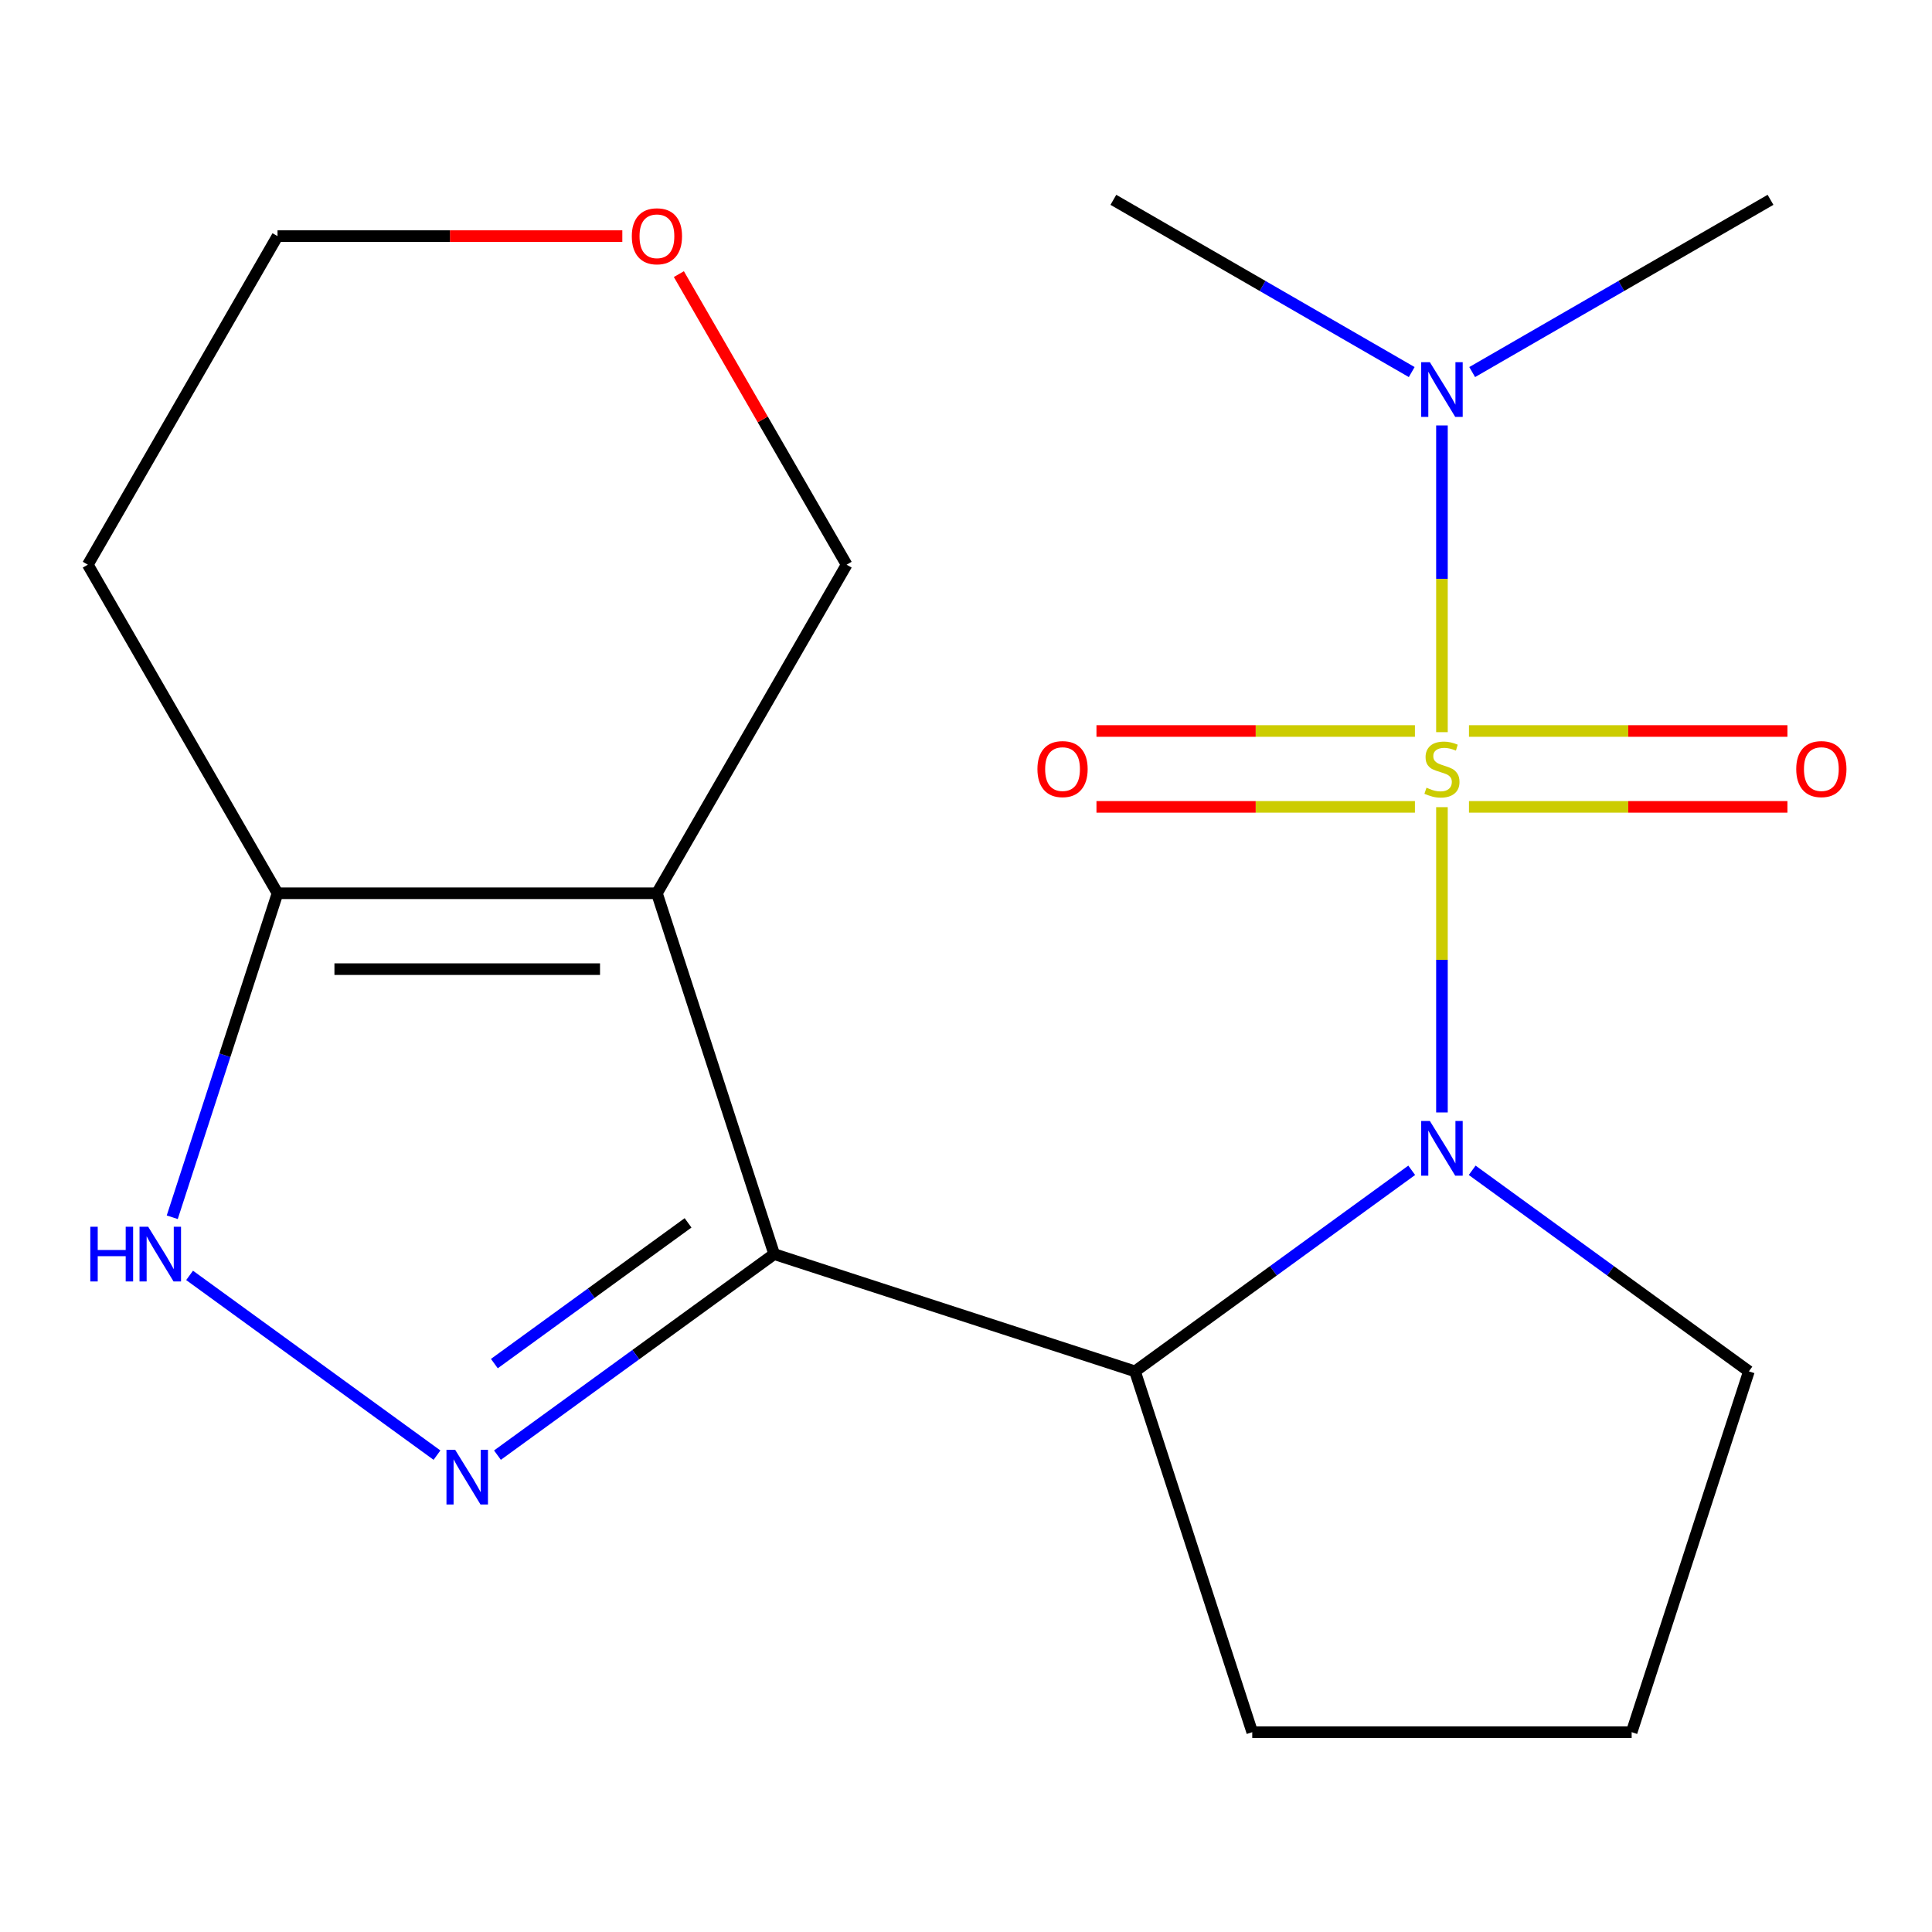 <?xml version='1.0' encoding='iso-8859-1'?>
<svg version='1.1' baseProfile='full'
              xmlns='http://www.w3.org/2000/svg'
                      xmlns:rdkit='http://www.rdkit.org/xml'
                      xmlns:xlink='http://www.w3.org/1999/xlink'
                  xml:space='preserve'
width='1000px' height='1000px' viewBox='0 0 1000 1000'>
<!-- END OF HEADER -->
<rect style='opacity:1.0;fill:#FFFFFF;stroke:none' width='1000' height='1000' x='0' y='0'> </rect>
<path class='bond-1' d='M 746.35,417.786 L 746.35,496.794' style='fill:none;fill-rule:evenodd;stroke:#CCCC00;stroke-width:6px;stroke-linecap:butt;stroke-linejoin:miter;stroke-opacity:1' />
<path class='bond-1' d='M 746.35,496.794 L 746.35,575.801' style='fill:none;fill-rule:evenodd;stroke:#0000FF;stroke-width:6px;stroke-linecap:butt;stroke-linejoin:miter;stroke-opacity:1' />
<path class='bond-7' d='M 746.35,378.967 L 746.35,299.589' style='fill:none;fill-rule:evenodd;stroke:#CCCC00;stroke-width:6px;stroke-linecap:butt;stroke-linejoin:miter;stroke-opacity:1' />
<path class='bond-7' d='M 746.35,299.589 L 746.35,220.211' style='fill:none;fill-rule:evenodd;stroke:#0000FF;stroke-width:6px;stroke-linecap:butt;stroke-linejoin:miter;stroke-opacity:1' />
<path class='bond-8' d='M 732.36,378.359 L 649.945,378.359' style='fill:none;fill-rule:evenodd;stroke:#CCCC00;stroke-width:6px;stroke-linecap:butt;stroke-linejoin:miter;stroke-opacity:1' />
<path class='bond-8' d='M 649.945,378.359 L 567.53,378.359' style='fill:none;fill-rule:evenodd;stroke:#FF0000;stroke-width:6px;stroke-linecap:butt;stroke-linejoin:miter;stroke-opacity:1' />
<path class='bond-8' d='M 732.36,417.634 L 649.945,417.634' style='fill:none;fill-rule:evenodd;stroke:#CCCC00;stroke-width:6px;stroke-linecap:butt;stroke-linejoin:miter;stroke-opacity:1' />
<path class='bond-8' d='M 649.945,417.634 L 567.53,417.634' style='fill:none;fill-rule:evenodd;stroke:#FF0000;stroke-width:6px;stroke-linecap:butt;stroke-linejoin:miter;stroke-opacity:1' />
<path class='bond-9' d='M 760.339,417.634 L 842.754,417.634' style='fill:none;fill-rule:evenodd;stroke:#CCCC00;stroke-width:6px;stroke-linecap:butt;stroke-linejoin:miter;stroke-opacity:1' />
<path class='bond-9' d='M 842.754,417.634 L 925.169,417.634' style='fill:none;fill-rule:evenodd;stroke:#FF0000;stroke-width:6px;stroke-linecap:butt;stroke-linejoin:miter;stroke-opacity:1' />
<path class='bond-9' d='M 760.339,378.359 L 842.754,378.359' style='fill:none;fill-rule:evenodd;stroke:#CCCC00;stroke-width:6px;stroke-linecap:butt;stroke-linejoin:miter;stroke-opacity:1' />
<path class='bond-9' d='M 842.754,378.359 L 925.169,378.359' style='fill:none;fill-rule:evenodd;stroke:#FF0000;stroke-width:6px;stroke-linecap:butt;stroke-linejoin:miter;stroke-opacity:1' />
<path class='bond-0' d='M 400.708,649.12 L 587.476,709.805' style='fill:none;fill-rule:evenodd;stroke:#000000;stroke-width:6px;stroke-linecap:butt;stroke-linejoin:miter;stroke-opacity:1' />
<path class='bond-2' d='M 400.708,649.12 L 340.023,462.352' style='fill:none;fill-rule:evenodd;stroke:#000000;stroke-width:6px;stroke-linecap:butt;stroke-linejoin:miter;stroke-opacity:1' />
<path class='bond-3' d='M 400.708,649.12 L 329.096,701.15' style='fill:none;fill-rule:evenodd;stroke:#000000;stroke-width:6px;stroke-linecap:butt;stroke-linejoin:miter;stroke-opacity:1' />
<path class='bond-3' d='M 329.096,701.15 L 257.483,753.179' style='fill:none;fill-rule:evenodd;stroke:#0000FF;stroke-width:6px;stroke-linecap:butt;stroke-linejoin:miter;stroke-opacity:1' />
<path class='bond-3' d='M 356.139,632.954 L 306.01,669.375' style='fill:none;fill-rule:evenodd;stroke:#000000;stroke-width:6px;stroke-linecap:butt;stroke-linejoin:miter;stroke-opacity:1' />
<path class='bond-3' d='M 306.01,669.375 L 255.881,705.795' style='fill:none;fill-rule:evenodd;stroke:#0000FF;stroke-width:6px;stroke-linecap:butt;stroke-linejoin:miter;stroke-opacity:1' />
<path class='bond-4' d='M 730.7,605.746 L 659.088,657.775' style='fill:none;fill-rule:evenodd;stroke:#0000FF;stroke-width:6px;stroke-linecap:butt;stroke-linejoin:miter;stroke-opacity:1' />
<path class='bond-4' d='M 659.088,657.775 L 587.476,709.805' style='fill:none;fill-rule:evenodd;stroke:#000000;stroke-width:6px;stroke-linecap:butt;stroke-linejoin:miter;stroke-opacity:1' />
<path class='bond-12' d='M 761.999,605.746 L 833.612,657.775' style='fill:none;fill-rule:evenodd;stroke:#0000FF;stroke-width:6px;stroke-linecap:butt;stroke-linejoin:miter;stroke-opacity:1' />
<path class='bond-12' d='M 833.612,657.775 L 905.224,709.805' style='fill:none;fill-rule:evenodd;stroke:#000000;stroke-width:6px;stroke-linecap:butt;stroke-linejoin:miter;stroke-opacity:1' />
<path class='bond-6' d='M 340.023,462.352 L 143.644,462.352' style='fill:none;fill-rule:evenodd;stroke:#000000;stroke-width:6px;stroke-linecap:butt;stroke-linejoin:miter;stroke-opacity:1' />
<path class='bond-6' d='M 310.567,501.628 L 173.101,501.628' style='fill:none;fill-rule:evenodd;stroke:#000000;stroke-width:6px;stroke-linecap:butt;stroke-linejoin:miter;stroke-opacity:1' />
<path class='bond-10' d='M 340.023,462.352 L 438.213,292.283' style='fill:none;fill-rule:evenodd;stroke:#000000;stroke-width:6px;stroke-linecap:butt;stroke-linejoin:miter;stroke-opacity:1' />
<path class='bond-5' d='M 226.184,753.179 L 98.126,660.139' style='fill:none;fill-rule:evenodd;stroke:#0000FF;stroke-width:6px;stroke-linecap:butt;stroke-linejoin:miter;stroke-opacity:1' />
<path class='bond-14' d='M 587.476,709.805 L 648.16,896.572' style='fill:none;fill-rule:evenodd;stroke:#000000;stroke-width:6px;stroke-linecap:butt;stroke-linejoin:miter;stroke-opacity:1' />
<path class='bond-20' d='M 89.156,630.051 L 116.4,546.201' style='fill:none;fill-rule:evenodd;stroke:#0000FF;stroke-width:6px;stroke-linecap:butt;stroke-linejoin:miter;stroke-opacity:1' />
<path class='bond-20' d='M 116.4,546.201 L 143.644,462.352' style='fill:none;fill-rule:evenodd;stroke:#000000;stroke-width:6px;stroke-linecap:butt;stroke-linejoin:miter;stroke-opacity:1' />
<path class='bond-13' d='M 143.644,462.352 L 45.455,292.283' style='fill:none;fill-rule:evenodd;stroke:#000000;stroke-width:6px;stroke-linecap:butt;stroke-linejoin:miter;stroke-opacity:1' />
<path class='bond-17' d='M 761.999,192.582 L 839.209,148.005' style='fill:none;fill-rule:evenodd;stroke:#0000FF;stroke-width:6px;stroke-linecap:butt;stroke-linejoin:miter;stroke-opacity:1' />
<path class='bond-17' d='M 839.209,148.005 L 916.419,103.428' style='fill:none;fill-rule:evenodd;stroke:#000000;stroke-width:6px;stroke-linecap:butt;stroke-linejoin:miter;stroke-opacity:1' />
<path class='bond-18' d='M 730.7,192.582 L 653.491,148.005' style='fill:none;fill-rule:evenodd;stroke:#0000FF;stroke-width:6px;stroke-linecap:butt;stroke-linejoin:miter;stroke-opacity:1' />
<path class='bond-18' d='M 653.491,148.005 L 576.281,103.428' style='fill:none;fill-rule:evenodd;stroke:#000000;stroke-width:6px;stroke-linecap:butt;stroke-linejoin:miter;stroke-opacity:1' />
<path class='bond-11' d='M 438.213,292.283 L 394.796,217.083' style='fill:none;fill-rule:evenodd;stroke:#000000;stroke-width:6px;stroke-linecap:butt;stroke-linejoin:miter;stroke-opacity:1' />
<path class='bond-11' d='M 394.796,217.083 L 351.38,141.883' style='fill:none;fill-rule:evenodd;stroke:#FF0000;stroke-width:6px;stroke-linecap:butt;stroke-linejoin:miter;stroke-opacity:1' />
<path class='bond-16' d='M 322.114,122.213 L 232.879,122.213' style='fill:none;fill-rule:evenodd;stroke:#FF0000;stroke-width:6px;stroke-linecap:butt;stroke-linejoin:miter;stroke-opacity:1' />
<path class='bond-16' d='M 232.879,122.213 L 143.644,122.213' style='fill:none;fill-rule:evenodd;stroke:#000000;stroke-width:6px;stroke-linecap:butt;stroke-linejoin:miter;stroke-opacity:1' />
<path class='bond-15' d='M 905.224,709.805 L 844.54,896.572' style='fill:none;fill-rule:evenodd;stroke:#000000;stroke-width:6px;stroke-linecap:butt;stroke-linejoin:miter;stroke-opacity:1' />
<path class='bond-21' d='M 45.455,292.283 L 143.644,122.213' style='fill:none;fill-rule:evenodd;stroke:#000000;stroke-width:6px;stroke-linecap:butt;stroke-linejoin:miter;stroke-opacity:1' />
<path class='bond-19' d='M 648.16,896.572 L 844.54,896.572' style='fill:none;fill-rule:evenodd;stroke:#000000;stroke-width:6px;stroke-linecap:butt;stroke-linejoin:miter;stroke-opacity:1' />
<path  class='atom-0' d='M 738.35 407.717
Q 738.67 407.837, 739.99 408.397
Q 741.31 408.957, 742.75 409.317
Q 744.23 409.637, 745.67 409.637
Q 748.35 409.637, 749.91 408.357
Q 751.47 407.037, 751.47 404.757
Q 751.47 403.197, 750.67 402.237
Q 749.91 401.277, 748.71 400.757
Q 747.51 400.237, 745.51 399.637
Q 742.99 398.877, 741.47 398.157
Q 739.99 397.437, 738.91 395.917
Q 737.87 394.397, 737.87 391.837
Q 737.87 388.277, 740.27 386.077
Q 742.71 383.877, 747.51 383.877
Q 750.79 383.877, 754.51 385.437
L 753.59 388.517
Q 750.19 387.117, 747.63 387.117
Q 744.87 387.117, 743.35 388.277
Q 741.83 389.397, 741.87 391.357
Q 741.87 392.877, 742.63 393.797
Q 743.43 394.717, 744.55 395.237
Q 745.71 395.757, 747.63 396.357
Q 750.19 397.157, 751.71 397.957
Q 753.23 398.757, 754.31 400.397
Q 755.43 401.997, 755.43 404.757
Q 755.43 408.677, 752.79 410.797
Q 750.19 412.877, 745.83 412.877
Q 743.31 412.877, 741.39 412.317
Q 739.51 411.797, 737.27 410.877
L 738.35 407.717
' fill='#CCCC00'/>
<path  class='atom-2' d='M 740.09 580.216
L 749.37 595.216
Q 750.29 596.696, 751.77 599.376
Q 753.25 602.056, 753.33 602.216
L 753.33 580.216
L 757.09 580.216
L 757.09 608.536
L 753.21 608.536
L 743.25 592.136
Q 742.09 590.216, 740.85 588.016
Q 739.65 585.816, 739.29 585.136
L 739.29 608.536
L 735.61 608.536
L 735.61 580.216
L 740.09 580.216
' fill='#0000FF'/>
<path  class='atom-4' d='M 235.574 750.389
L 244.854 765.389
Q 245.774 766.869, 247.254 769.549
Q 248.734 772.229, 248.814 772.389
L 248.814 750.389
L 252.574 750.389
L 252.574 778.709
L 248.694 778.709
L 238.734 762.309
Q 237.574 760.389, 236.334 758.189
Q 235.134 755.989, 234.774 755.309
L 234.774 778.709
L 231.094 778.709
L 231.094 750.389
L 235.574 750.389
' fill='#0000FF'/>
<path  class='atom-6' d='M 46.74 634.96
L 50.58 634.96
L 50.58 647
L 65.06 647
L 65.06 634.96
L 68.9 634.96
L 68.9 663.28
L 65.06 663.28
L 65.06 650.2
L 50.58 650.2
L 50.58 663.28
L 46.74 663.28
L 46.74 634.96
' fill='#0000FF'/>
<path  class='atom-6' d='M 76.7 634.96
L 85.98 649.96
Q 86.9 651.44, 88.38 654.12
Q 89.86 656.8, 89.94 656.96
L 89.94 634.96
L 93.7 634.96
L 93.7 663.28
L 89.82 663.28
L 79.86 646.88
Q 78.7 644.96, 77.46 642.76
Q 76.26 640.56, 75.9 639.88
L 75.9 663.28
L 72.22 663.28
L 72.22 634.96
L 76.7 634.96
' fill='#0000FF'/>
<path  class='atom-8' d='M 740.09 187.457
L 749.37 202.457
Q 750.29 203.937, 751.77 206.617
Q 753.25 209.297, 753.33 209.457
L 753.33 187.457
L 757.09 187.457
L 757.09 215.777
L 753.21 215.777
L 743.25 199.377
Q 742.09 197.457, 740.85 195.257
Q 739.65 193.057, 739.29 192.377
L 739.29 215.777
L 735.61 215.777
L 735.61 187.457
L 740.09 187.457
' fill='#0000FF'/>
<path  class='atom-9' d='M 536.971 398.077
Q 536.971 391.277, 540.331 387.477
Q 543.691 383.677, 549.971 383.677
Q 556.251 383.677, 559.611 387.477
Q 562.971 391.277, 562.971 398.077
Q 562.971 404.957, 559.571 408.877
Q 556.171 412.757, 549.971 412.757
Q 543.731 412.757, 540.331 408.877
Q 536.971 404.997, 536.971 398.077
M 549.971 409.557
Q 554.291 409.557, 556.611 406.677
Q 558.971 403.757, 558.971 398.077
Q 558.971 392.517, 556.611 389.717
Q 554.291 386.877, 549.971 386.877
Q 545.651 386.877, 543.291 389.677
Q 540.971 392.477, 540.971 398.077
Q 540.971 403.797, 543.291 406.677
Q 545.651 409.557, 549.971 409.557
' fill='#FF0000'/>
<path  class='atom-10' d='M 929.729 398.077
Q 929.729 391.277, 933.089 387.477
Q 936.449 383.677, 942.729 383.677
Q 949.009 383.677, 952.369 387.477
Q 955.729 391.277, 955.729 398.077
Q 955.729 404.957, 952.329 408.877
Q 948.929 412.757, 942.729 412.757
Q 936.489 412.757, 933.089 408.877
Q 929.729 404.997, 929.729 398.077
M 942.729 409.557
Q 947.049 409.557, 949.369 406.677
Q 951.729 403.757, 951.729 398.077
Q 951.729 392.517, 949.369 389.717
Q 947.049 386.877, 942.729 386.877
Q 938.409 386.877, 936.049 389.677
Q 933.729 392.477, 933.729 398.077
Q 933.729 403.797, 936.049 406.677
Q 938.409 409.557, 942.729 409.557
' fill='#FF0000'/>
<path  class='atom-12' d='M 327.023 122.293
Q 327.023 115.493, 330.383 111.693
Q 333.743 107.893, 340.023 107.893
Q 346.303 107.893, 349.663 111.693
Q 353.023 115.493, 353.023 122.293
Q 353.023 129.173, 349.623 133.093
Q 346.223 136.973, 340.023 136.973
Q 333.783 136.973, 330.383 133.093
Q 327.023 129.213, 327.023 122.293
M 340.023 133.773
Q 344.343 133.773, 346.663 130.893
Q 349.023 127.973, 349.023 122.293
Q 349.023 116.733, 346.663 113.933
Q 344.343 111.093, 340.023 111.093
Q 335.703 111.093, 333.343 113.893
Q 331.023 116.693, 331.023 122.293
Q 331.023 128.013, 333.343 130.893
Q 335.703 133.773, 340.023 133.773
' fill='#FF0000'/>
</svg>
